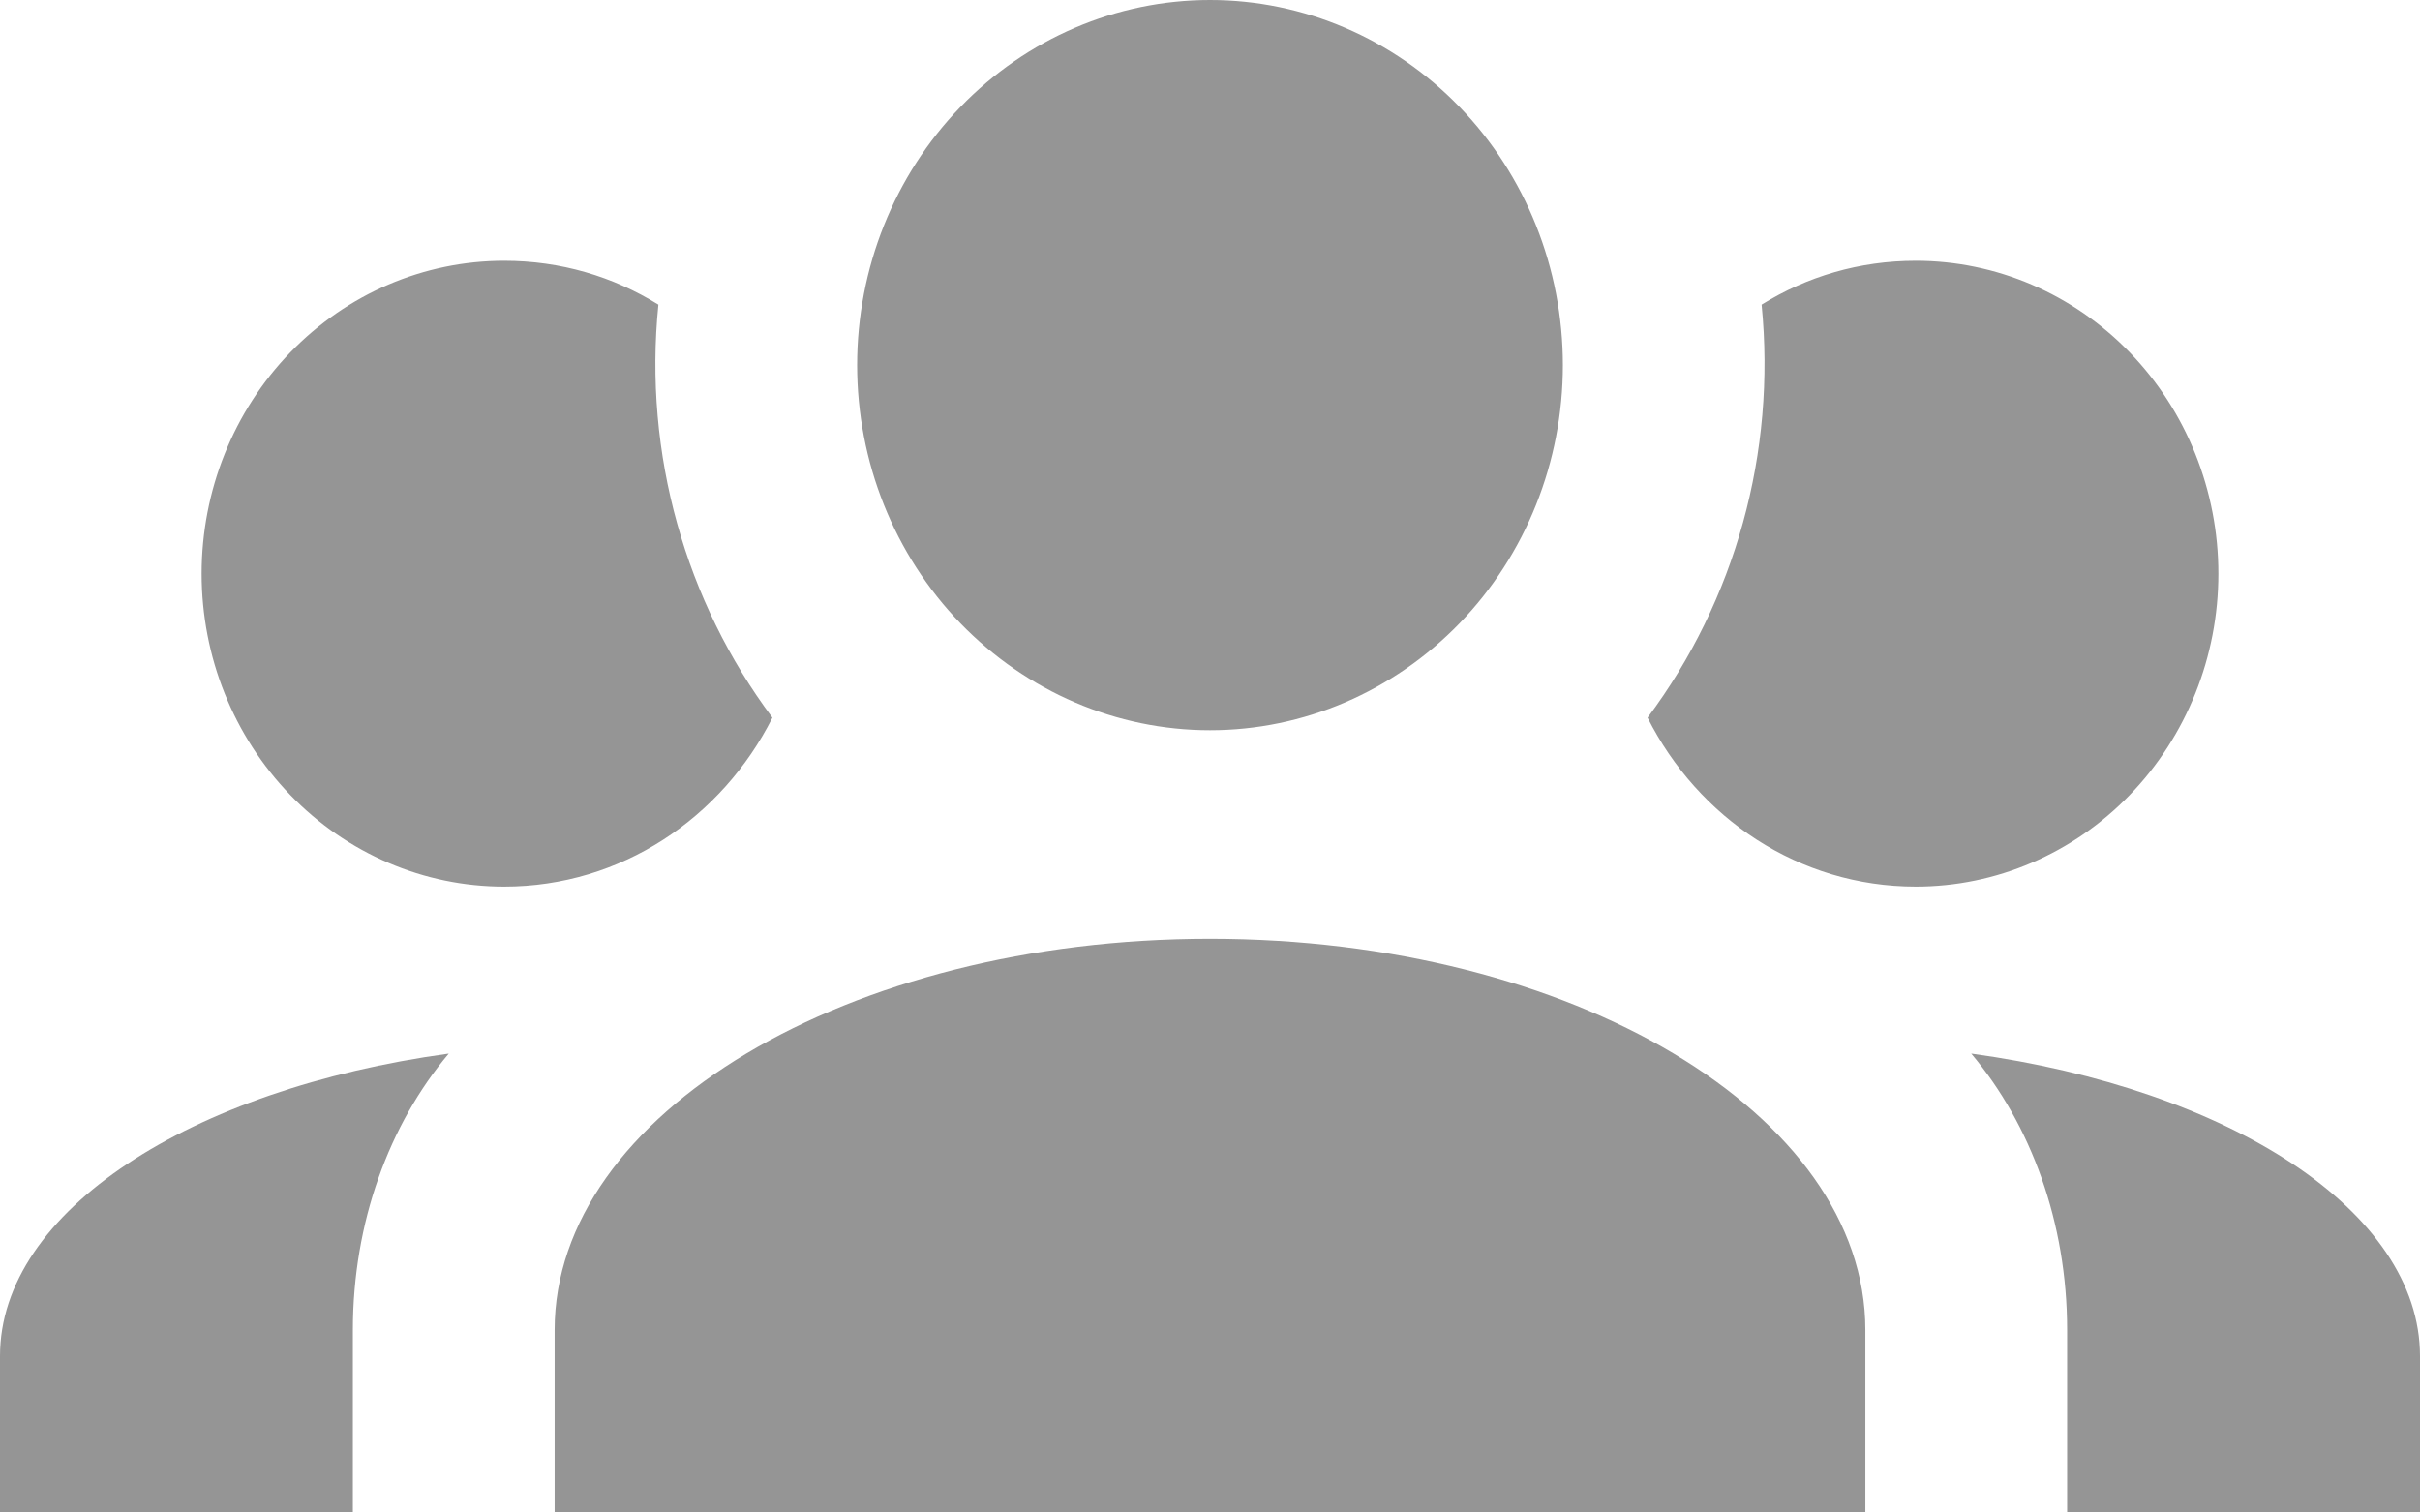 <svg width="16" height="10" viewBox="0 0 16 10" fill="none" xmlns="http://www.w3.org/2000/svg">
<path d="M8 0C8.619 0 9.212 0.254 9.65 0.707C10.088 1.16 10.333 1.774 10.333 2.414C10.333 3.054 10.088 3.668 9.65 4.121C9.212 4.573 8.619 4.828 8 4.828C7.381 4.828 6.788 4.573 6.35 4.121C5.912 3.668 5.667 3.054 5.667 2.414C5.667 1.774 5.912 1.16 6.35 0.707C6.788 0.254 7.381 0 8 0ZM3.333 1.724C3.707 1.724 4.053 1.828 4.353 2.014C4.253 3 4.533 3.979 5.107 4.745C4.773 5.407 4.107 5.862 3.333 5.862C2.803 5.862 2.294 5.644 1.919 5.256C1.544 4.868 1.333 4.342 1.333 3.793C1.333 3.244 1.544 2.718 1.919 2.33C2.294 1.942 2.803 1.724 3.333 1.724ZM12.667 1.724C13.197 1.724 13.706 1.942 14.081 2.33C14.456 2.718 14.667 3.244 14.667 3.793C14.667 4.342 14.456 4.868 14.081 5.256C13.706 5.644 13.197 5.862 12.667 5.862C11.893 5.862 11.227 5.407 10.893 4.745C11.474 3.968 11.744 2.99 11.647 2.014C11.947 1.828 12.293 1.724 12.667 1.724ZM3.667 8.793C3.667 7.366 5.607 6.207 8 6.207C10.393 6.207 12.333 7.366 12.333 8.793V10H3.667V8.793ZM0 10V8.966C0 8.007 1.26 7.2 2.967 6.966C2.573 7.434 2.333 8.083 2.333 8.793V10H0ZM16 10H13.667V8.793C13.667 8.083 13.427 7.434 13.033 6.966C14.74 7.2 16 8.007 16 8.966V10Z" fill="#959595"/>
</svg>
